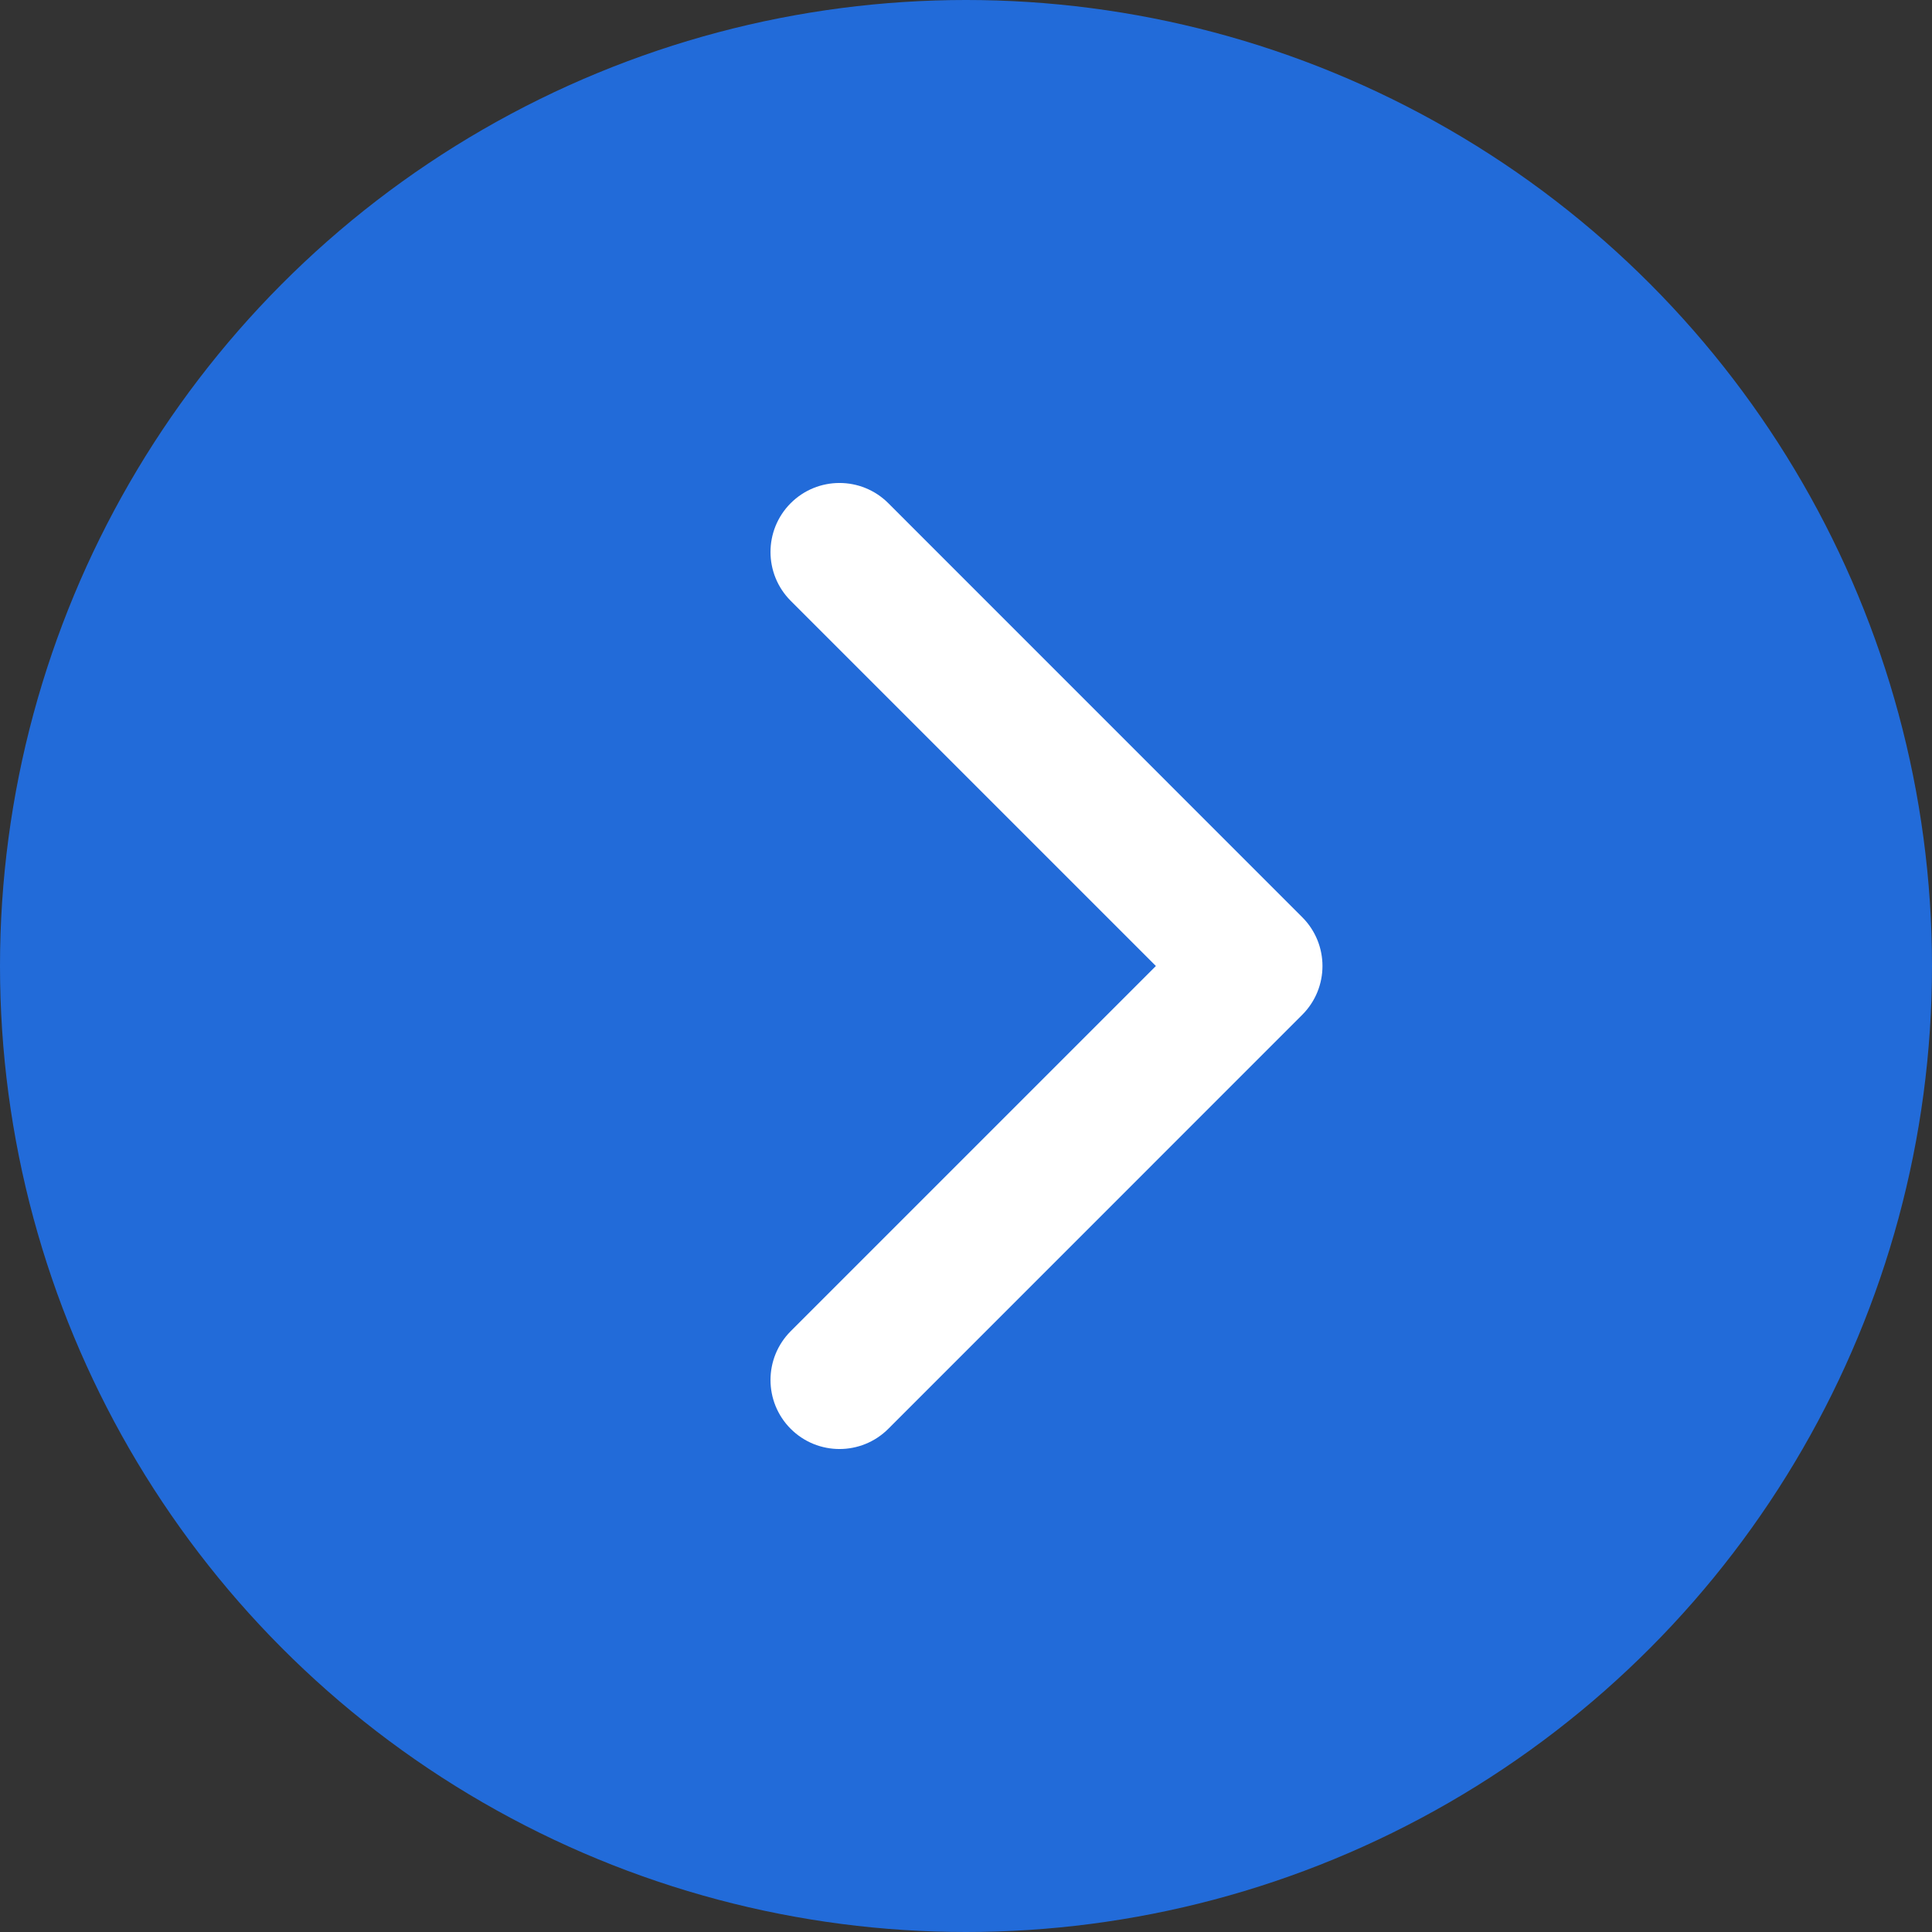 <svg width="24" height="24" viewBox="0 0 24 24" fill="none" xmlns="http://www.w3.org/2000/svg">
<rect x="0" y="0" width="24" height="24" fill="#333333" stroke="none"/>
<circle cx="12" cy="12" r="12" fill="#226BD9"/>
<path fill-rule="evenodd" clip-rule="evenodd" d="M9.822 6.251C9.488 6.586 9.488 7.128 9.822 7.463L14.359 12L9.822 16.537C9.488 16.872 9.488 17.414 9.822 17.749C10.157 18.084 10.7 18.084 11.035 17.749L16.177 12.606C16.512 12.271 16.512 11.729 16.177 11.394L11.035 6.251C10.7 5.916 10.157 5.916 9.822 6.251Z" fill="white"/>
</svg>
